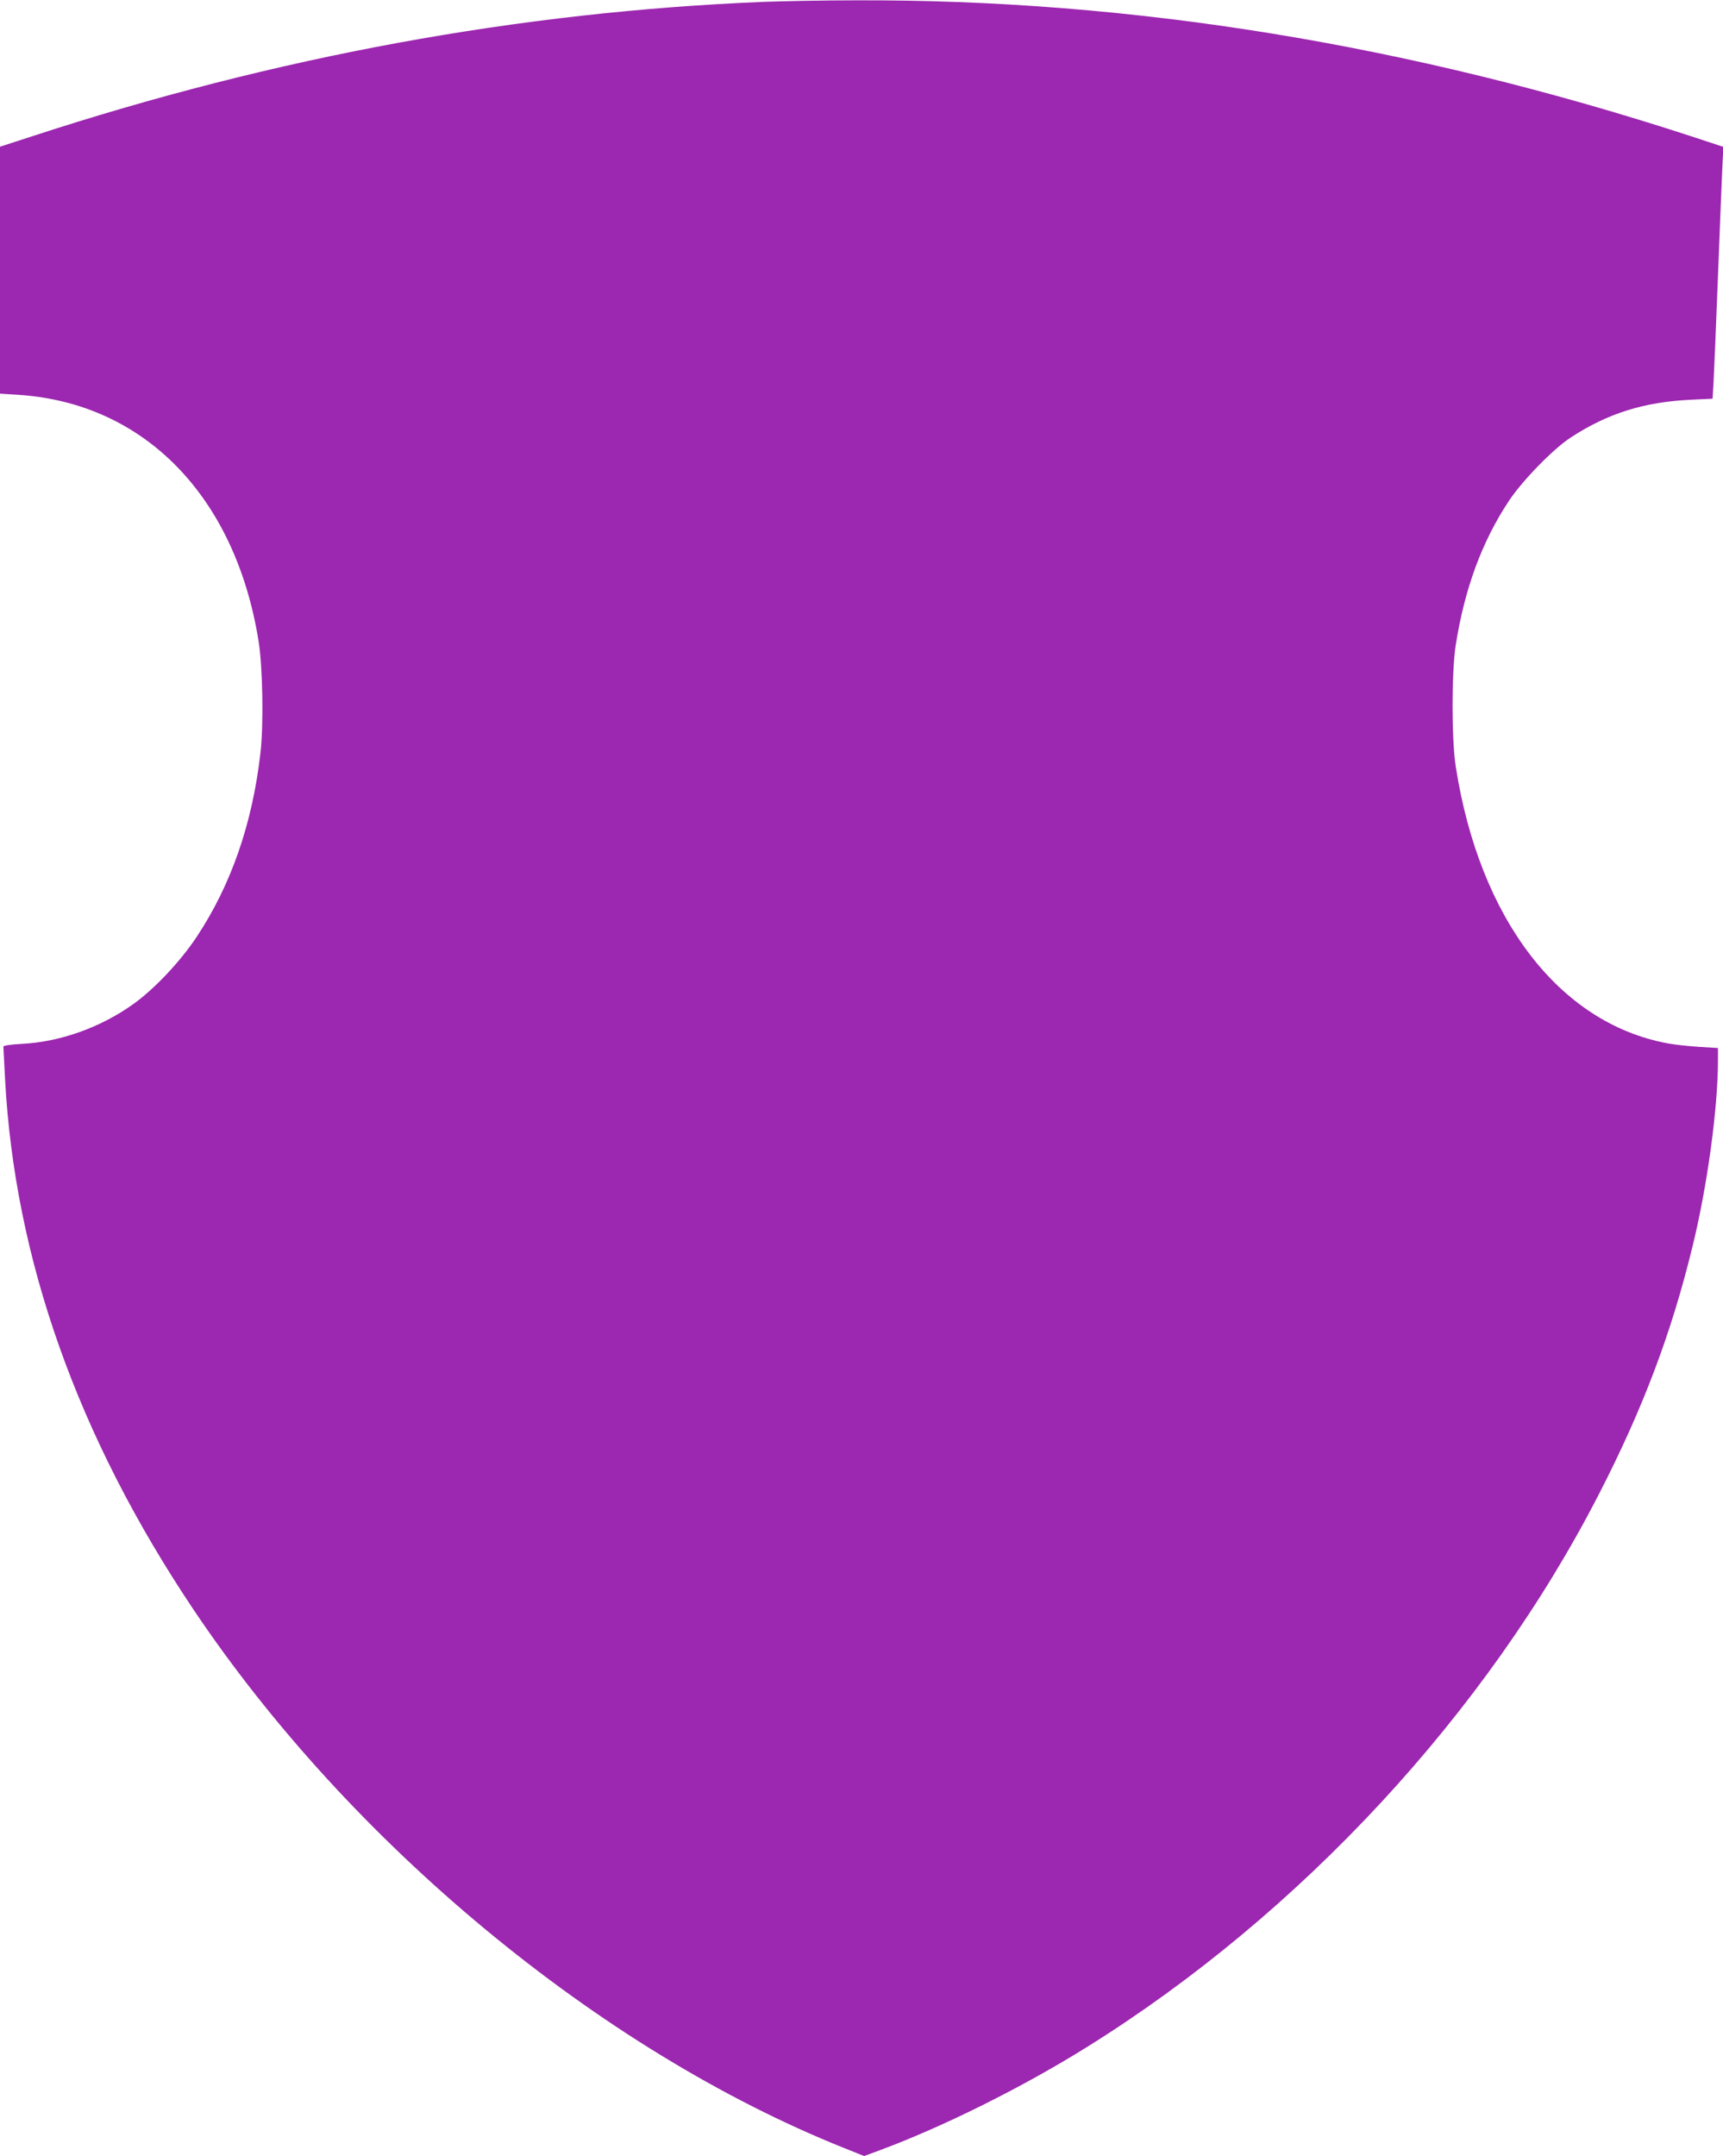 <?xml version="1.0" standalone="no"?>
<!DOCTYPE svg PUBLIC "-//W3C//DTD SVG 20010904//EN"
 "http://www.w3.org/TR/2001/REC-SVG-20010904/DTD/svg10.dtd">
<svg version="1.0" xmlns="http://www.w3.org/2000/svg"
 width="1023pt" height="1280pt" viewBox="0 0 1023 1280"
 preserveAspectRatio="xMidYMid meet">
<g transform="translate(0,1280) scale(0.1,-0.1)"
fill="#9c27b0" stroke="none">
<path d="M4535 12789 c-1448 -59 -2896 -324 -4347 -799 l-188 -61 0 -733 0
-733 108 -7 c748 -48 1289 -602 1427 -1461 25 -154 31 -500 11 -668 -48 -418
-174 -780 -377 -1087 -97 -147 -251 -310 -376 -400 -194 -139 -433 -225 -660
-237 -72 -4 -113 -10 -113 -17 0 -6 5 -92 10 -191 57 -1070 431 -2124 1117
-3148 932 -1391 2412 -2617 3861 -3198 l123 -49 97 36 c376 140 844 373 1227
612 1267 790 2371 1983 3037 3279 263 511 432 959 557 1473 88 358 151 822
151 1106 l0 72 -112 7 c-62 4 -147 13 -188 21 -643 120 -1116 739 -1257 1644
-25 163 -25 558 0 720 53 336 156 615 315 855 79 120 264 310 367 377 220 144
437 212 717 225 l126 6 6 101 c3 56 15 337 26 626 11 289 23 580 26 647 l6
121 -188 62 c-1672 546 -3327 815 -4969 808 -187 0 -430 -5 -540 -9z"/>
</g>
</svg>
